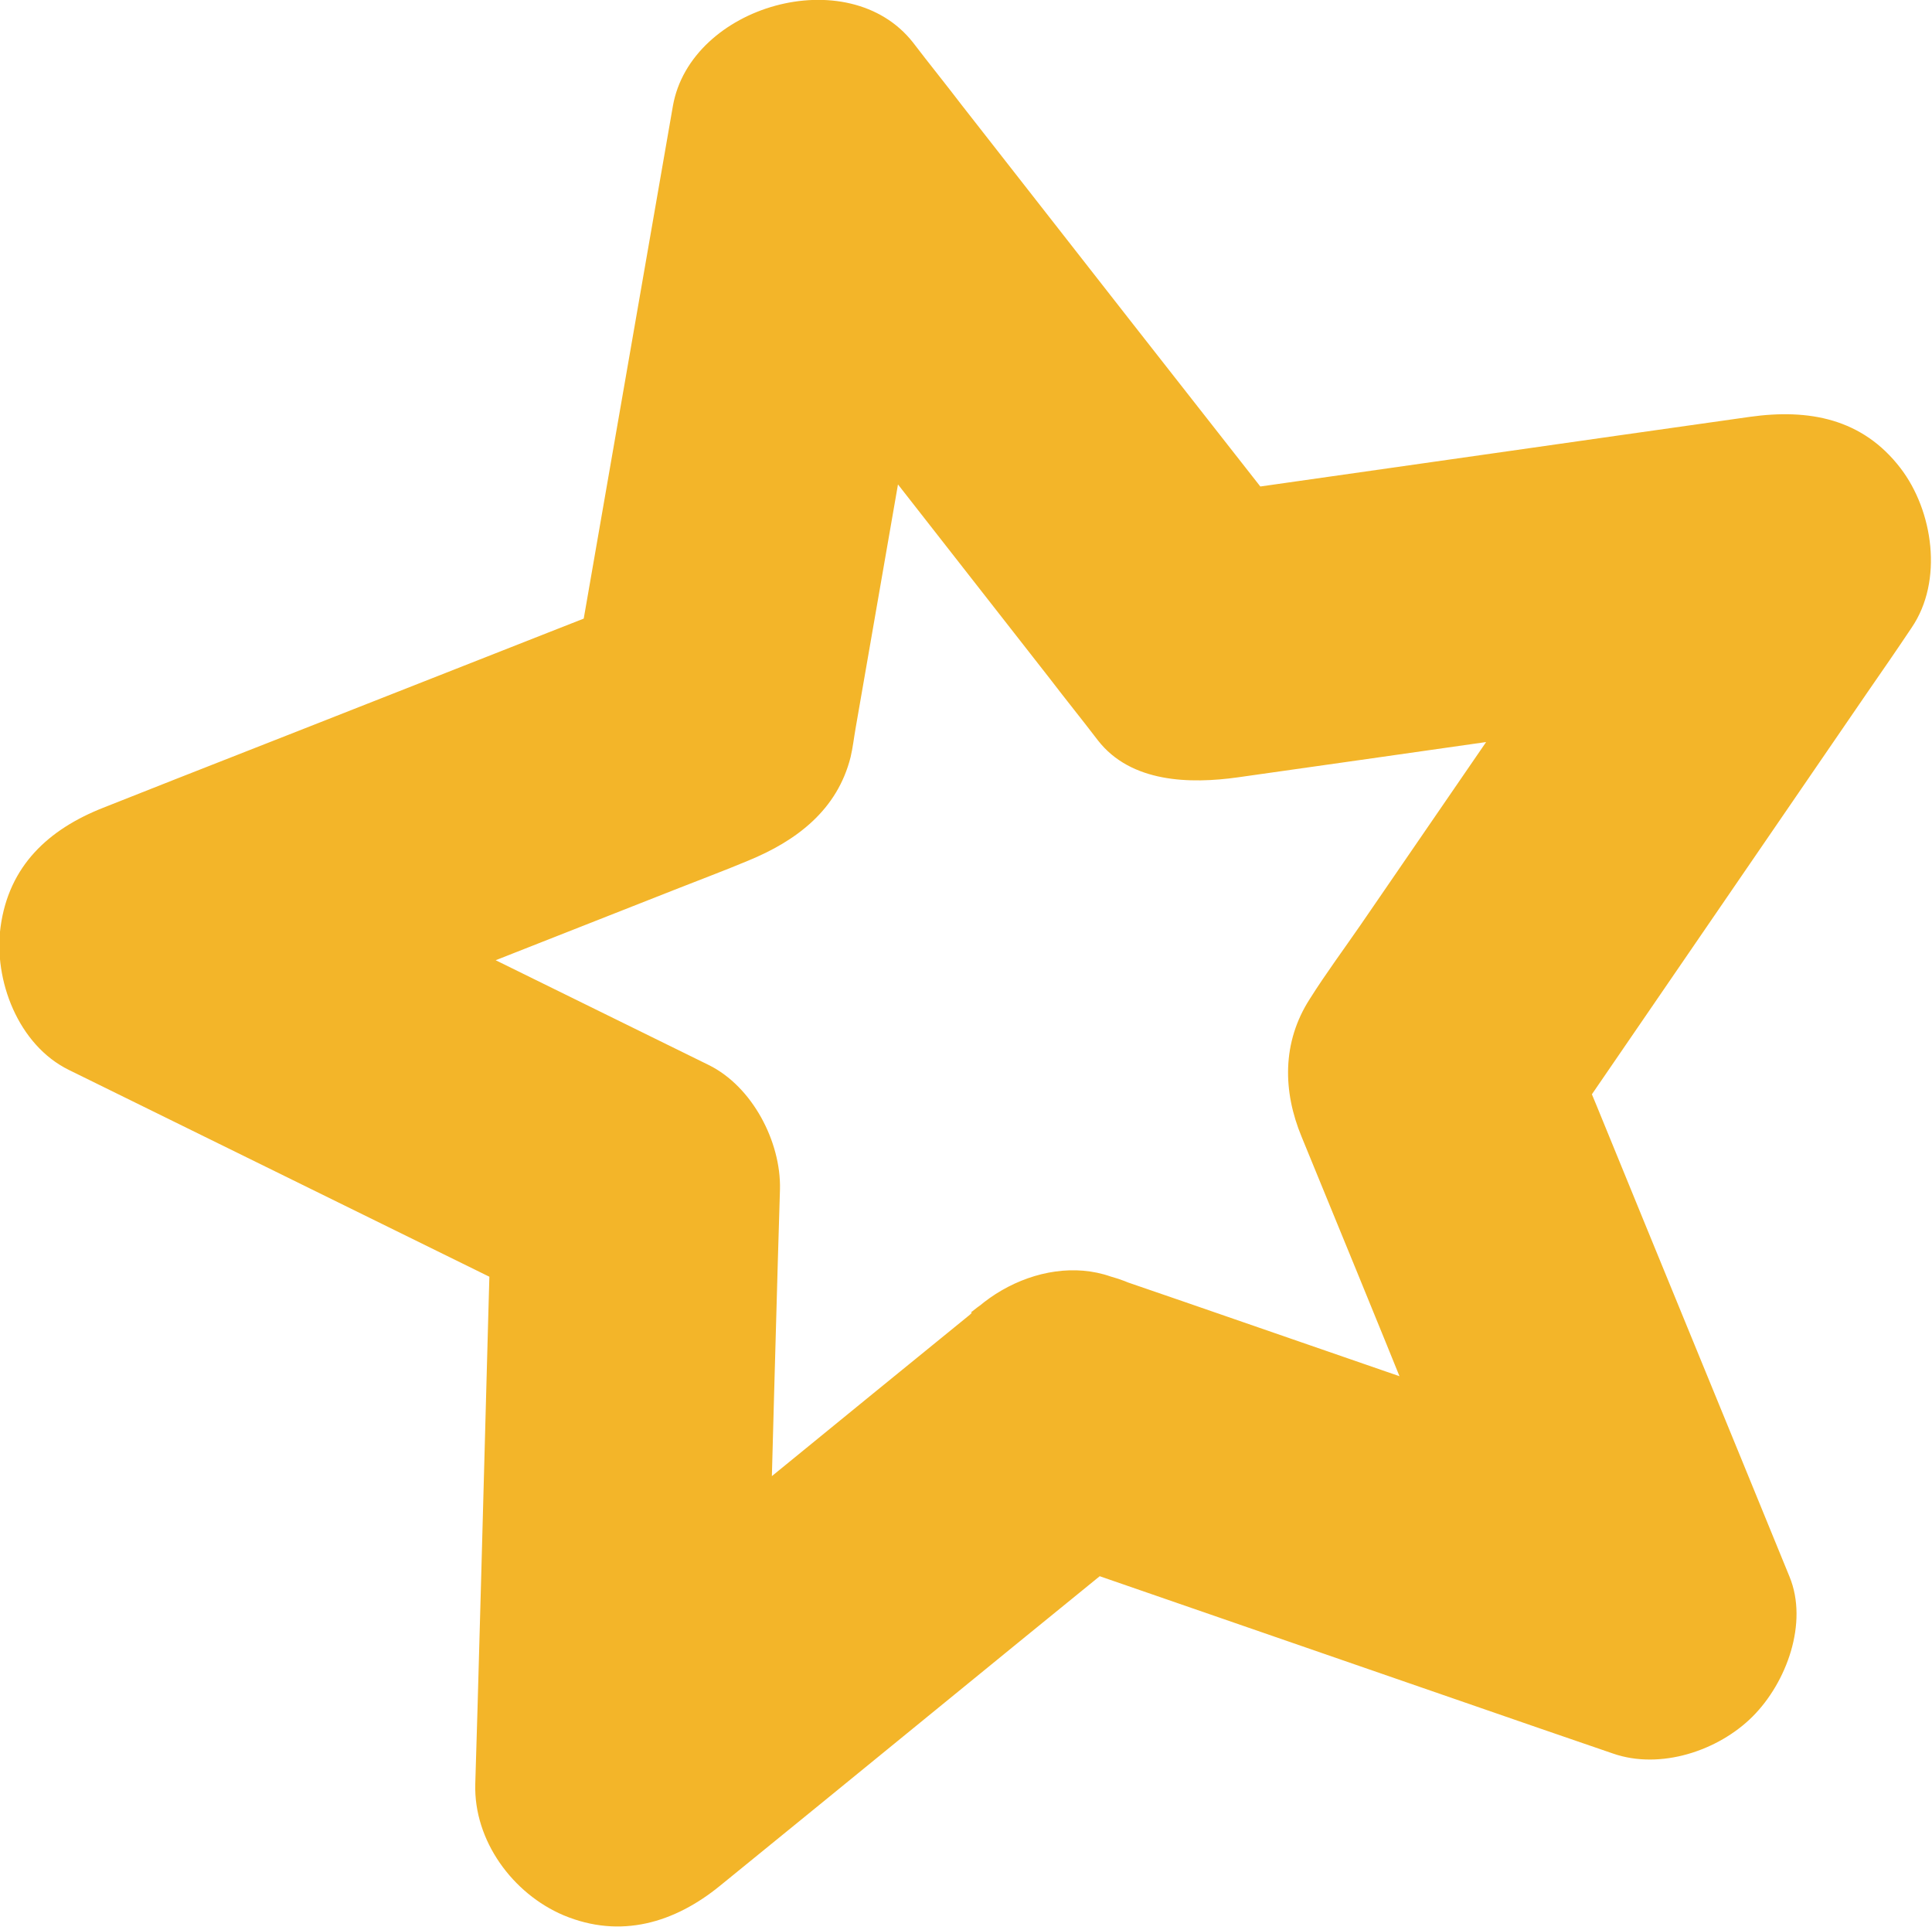 <svg xmlns="http://www.w3.org/2000/svg" viewBox="0 0 35 34.9"><path d="M17.61 23.78c-2.4 1.95-4.79 3.91-7.19 5.86-.34.28-.68.56-1.03.84 1.48.61 2.96 1.23 4.44 1.84.09-3.15.17-6.3.26-9.44l.04-1.34c.02-.86-.5-1.86-1.29-2.25-2.6-1.28-5.21-2.56-7.81-3.84l-1.14-.56c-.21 1.58-.41 3.17-.62 4.75 3-1.18 5.99-2.36 8.99-3.54.43-.17.86-.33 1.29-.51.88-.36 1.62-.92 1.86-1.88.04-.17.06-.35.09-.52l.93-5.35c.26-1.52.53-3.03.79-4.55-1.45.38-2.9.76-4.35 1.15 2.05 2.61 4.1 5.23 6.14 7.84.29.38.59.75.88 1.13.6.77 1.67.79 2.53.67 3.12-.44 6.24-.89 9.35-1.33.44-.06.88-.13 1.32-.19-.98-1.27-1.96-2.55-2.94-3.82-1.83 2.67-3.67 5.34-5.5 8.01-.31.45-.63.88-.92 1.34-.51.79-.49 1.68-.15 2.5.68 1.66 1.36 3.31 2.03 4.97.6 1.46 1.19 2.92 1.79 4.38l3.2-3.2c-3.06-1.06-6.11-2.11-9.17-3.17-.44-.15-.87-.3-1.31-.45-1.29-.45-2.9.51-3.2 1.82-.33 1.45.44 2.72 1.82 3.2 3.06 1.06 6.11 2.11 9.17 3.17l1.31.45c.86.3 1.91-.05 2.53-.67s1.01-1.7.67-2.53c-1.16-2.84-2.33-5.68-3.49-8.52l-.51-1.23c-.09.67-.17 1.34-.26 2 1.89-2.76 3.78-5.51 5.67-8.27.27-.39.54-.78.8-1.17.58-.85.39-2.12-.2-2.89-.69-.9-1.66-1.08-2.73-.93-3.12.44-6.24.89-9.35 1.33-.44.06-.88.13-1.32.19.84.22 1.69.45 2.53.67-2.05-2.61-4.1-5.23-6.14-7.84-.29-.38-.59-.75-.88-1.13-1.17-1.49-4.03-.67-4.35 1.15-.53 3.05-1.06 6.1-1.59 9.14-.08.44-.15.89-.23 1.33l1.82-1.82c-3.01 1.18-6.02 2.37-9.03 3.55l-1.29.51c-.99.39-1.71 1.05-1.86 2.16-.13.96.32 2.14 1.24 2.59 2.6 1.28 5.21 2.56 7.81 3.84.38.19.76.37 1.14.56l-1.29-2.25c-.09 3.15-.17 6.3-.26 9.44l-.04 1.34c-.03 1.03.68 1.99 1.6 2.38 1.03.43 2.01.14 2.84-.54 2.4-1.95 4.79-3.91 7.19-5.86.34-.28.68-.56 1.03-.84 1.06-.86.96-2.79 0-3.68-1.12-1.03-2.55-.92-3.68 0z" fill="#f3b529"/></svg>